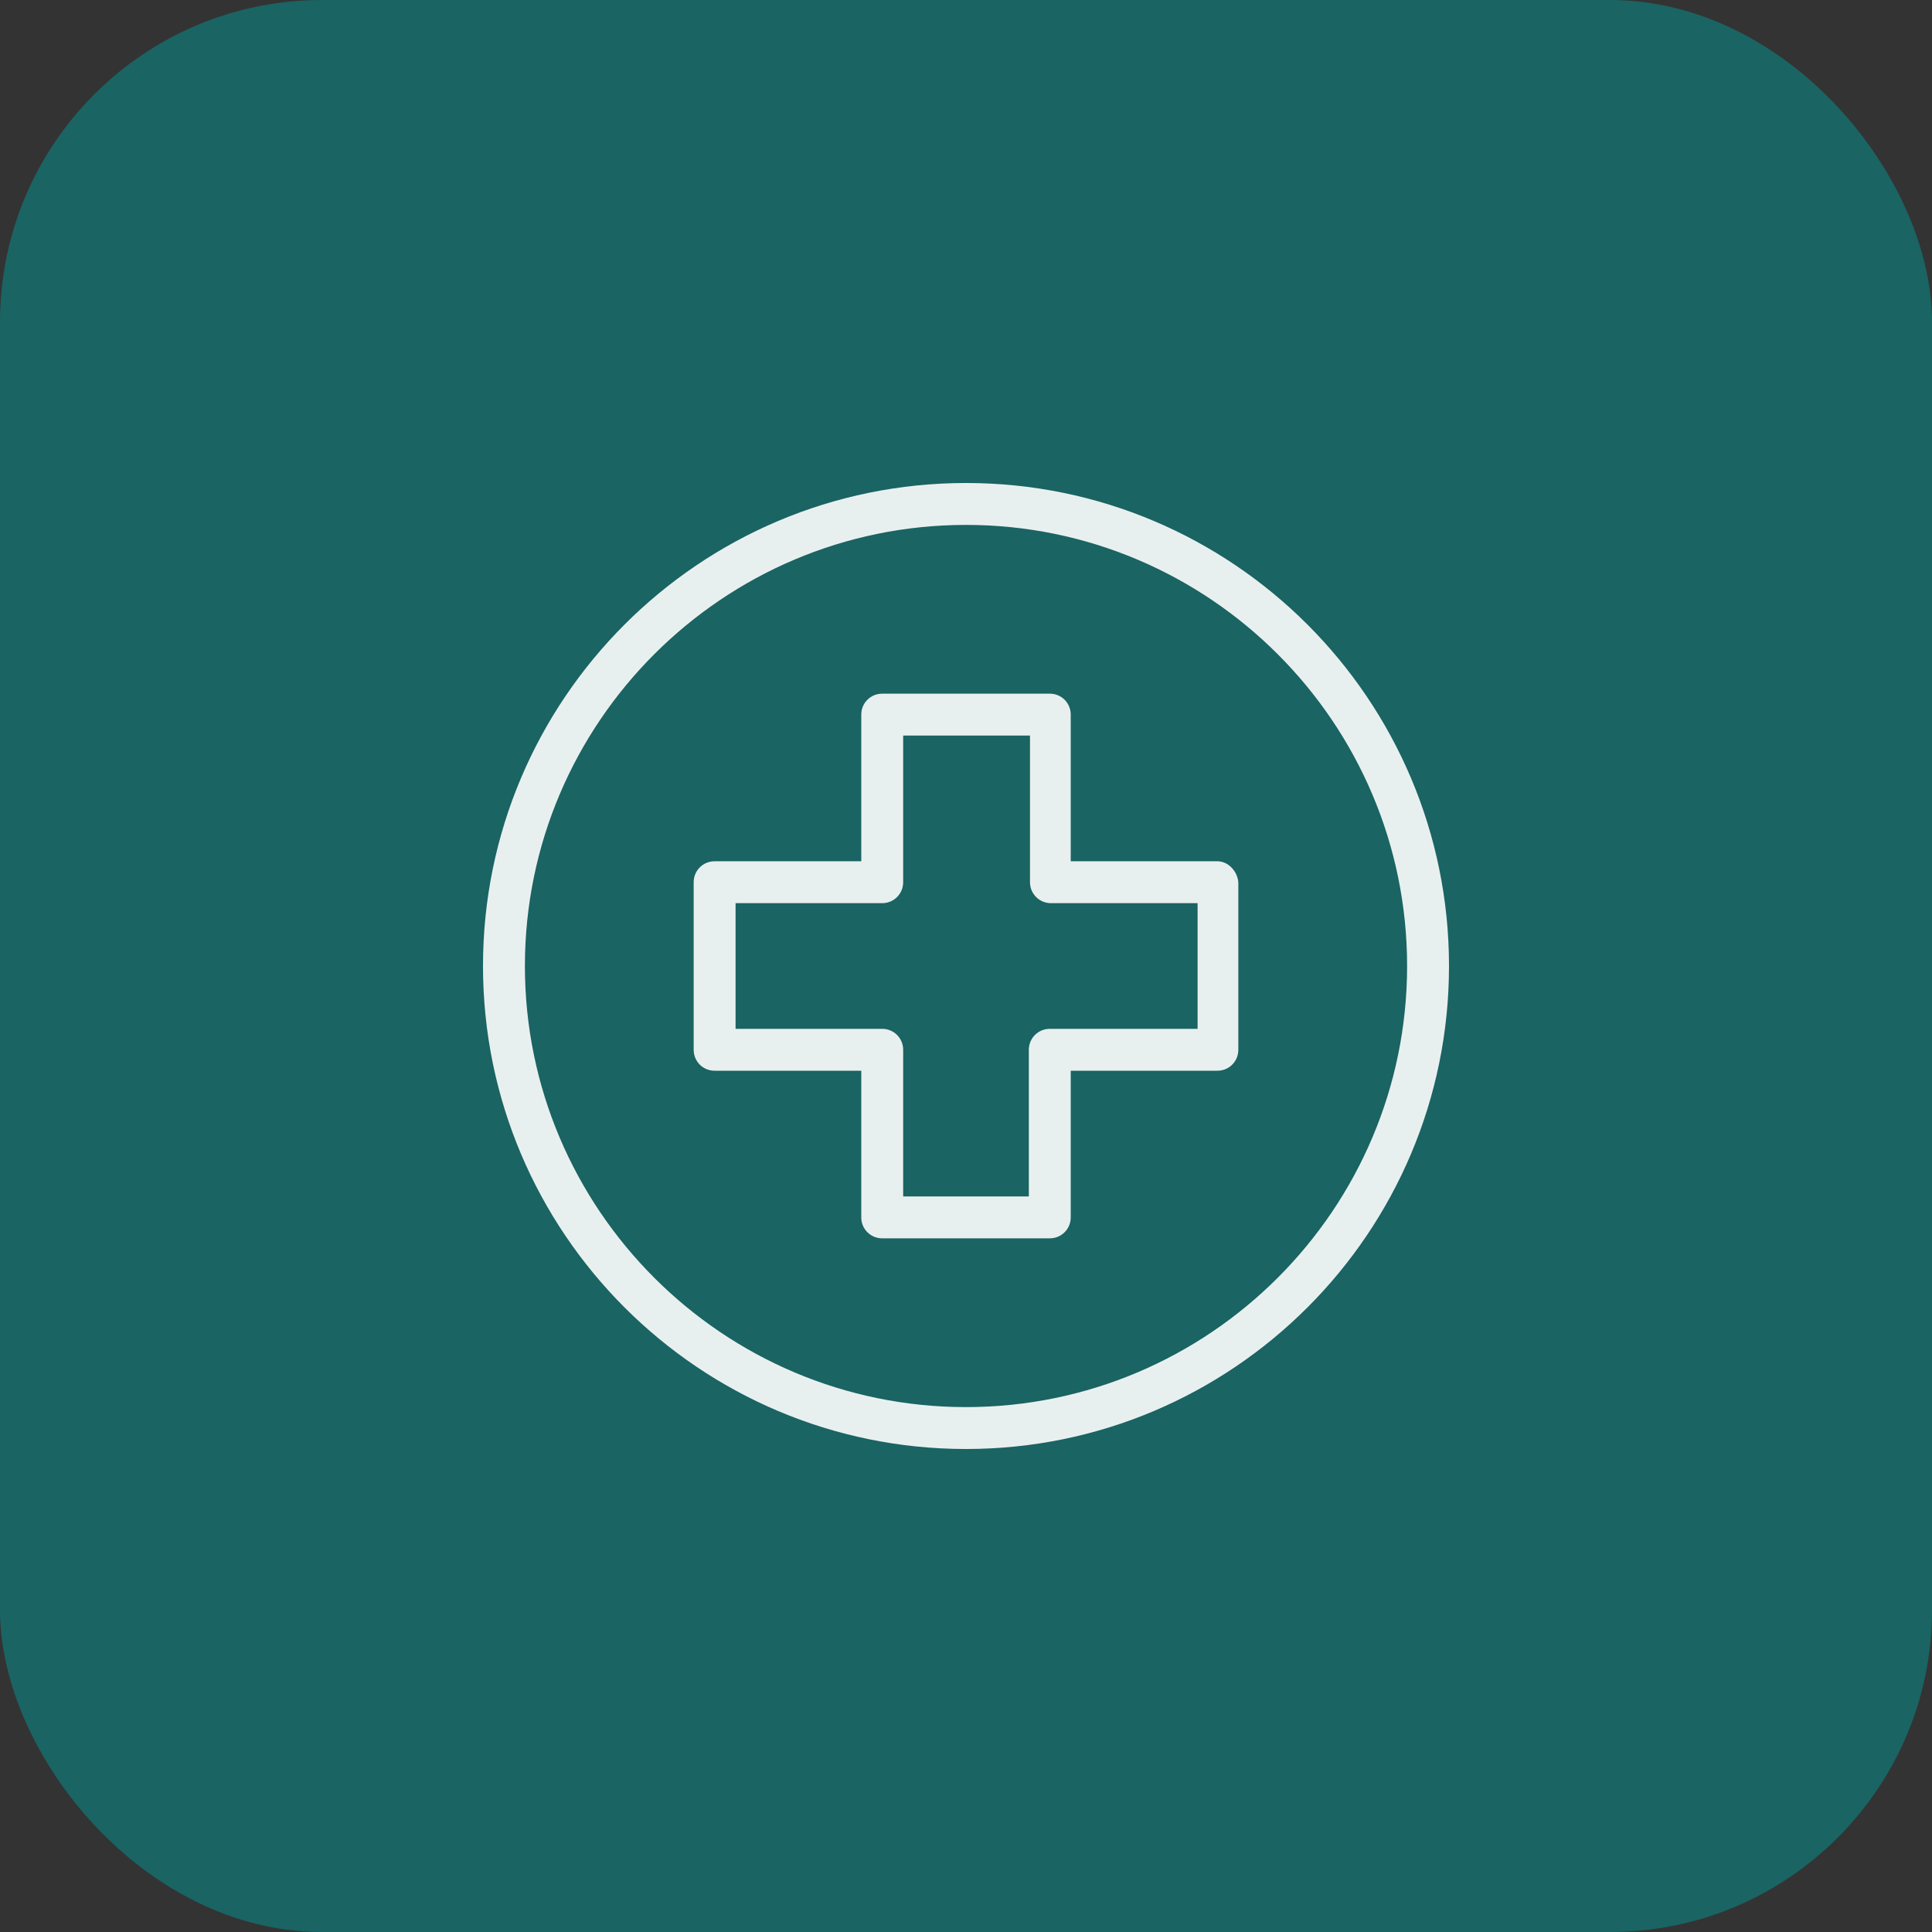 <?xml version="1.0" encoding="UTF-8"?>
<svg xmlns="http://www.w3.org/2000/svg" width="48" height="48" viewBox="0 0 48 48" fill="none">
  <rect x="0" y="0" width="48" height="48" fill="#333333" stroke="none"/>
  <rect width="48" height="48" rx="8" fill="#1A6463"></rect>
  <g clip-path="url(#clip0_2003_68)">
    <path d="M24 12C17.378 12 12 17.378 12 24C12 30.622 17.378 36 24 36C30.622 36 36 30.622 36 24C36 17.378 30.622 12 24 12ZM24 34.959C17.957 34.959 13.041 30.043 13.041 24C13.041 17.957 17.957 13.041 24 13.041C30.043 13.041 34.959 17.957 34.959 24C34.959 30.043 30.043 34.959 24 34.959Z" fill="#E8F0EF"></path>
    <path d="M30.246 21.398H26.602V17.754C26.602 17.465 26.371 17.234 26.082 17.234H21.918C21.629 17.234 21.398 17.465 21.398 17.754V21.398H17.754C17.465 21.398 17.234 21.629 17.234 21.918V26.082C17.234 26.371 17.465 26.602 17.754 26.602H21.398V30.246C21.398 30.535 21.629 30.766 21.918 30.766H26.082C26.371 30.766 26.602 30.535 26.602 30.246V26.602H30.246C30.535 26.602 30.766 26.371 30.766 26.082V21.918C30.737 21.629 30.506 21.398 30.246 21.398ZM29.754 25.561H29.725H26.082C25.793 25.561 25.561 25.793 25.561 26.082V29.725H22.439V26.082C22.439 25.793 22.207 25.561 21.918 25.561H18.275V22.439H21.918C22.207 22.439 22.439 22.207 22.439 21.918V18.275H25.59V21.918C25.59 22.207 25.822 22.439 26.111 22.439H29.754V25.561Z" fill="#E8F0EF"></path>
  </g>
  <defs>
    <clipPath id="clip0_2003_68">
      <rect width="24" height="24" fill="white" transform="translate(12 12)"></rect>
    </clipPath>
  </defs>
</svg>
